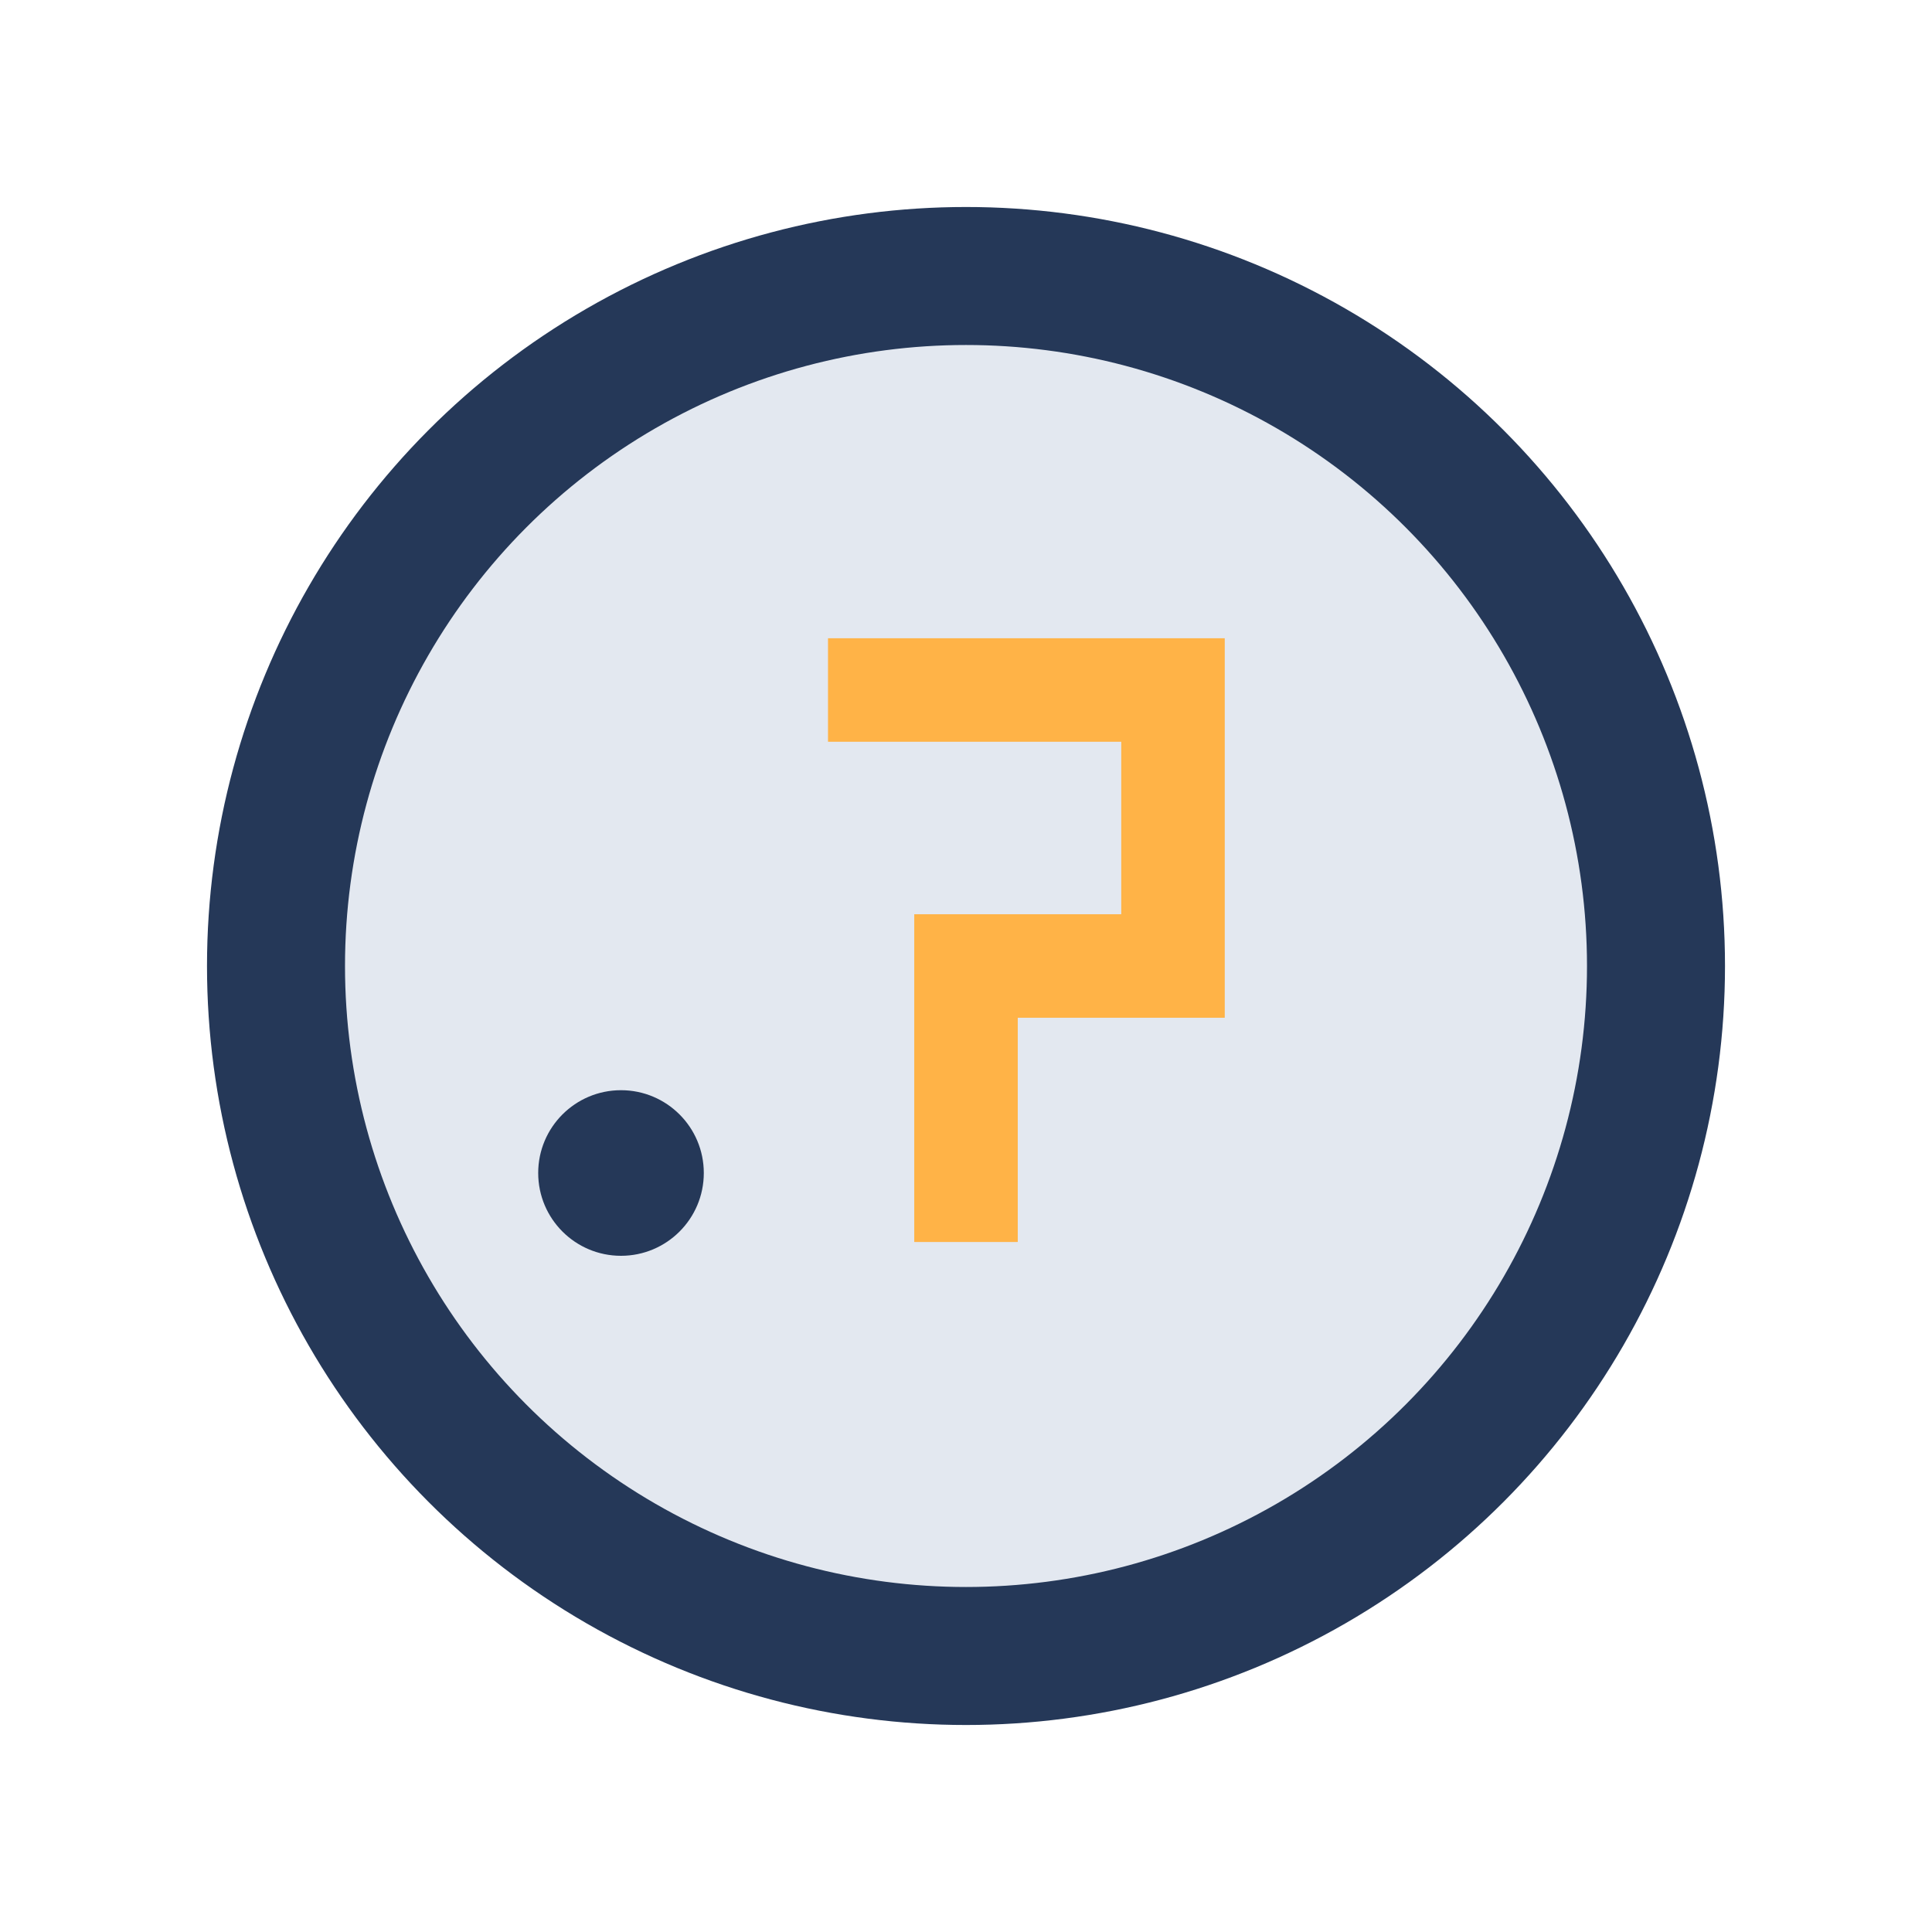 <?xml version="1.0" encoding="UTF-8"?>
<svg xmlns="http://www.w3.org/2000/svg" viewBox="0 0 28 28" width="28" height="28"><circle cx="14" cy="14" r="10" fill="#E3E8F0" stroke="#253858" stroke-width="2"/><path d="M12 10h5v4h-3v4" stroke="#FFB347" stroke-width="1.5" fill="none"/><circle cx="9" cy="17" r="1.2" fill="#253858"/></svg>
